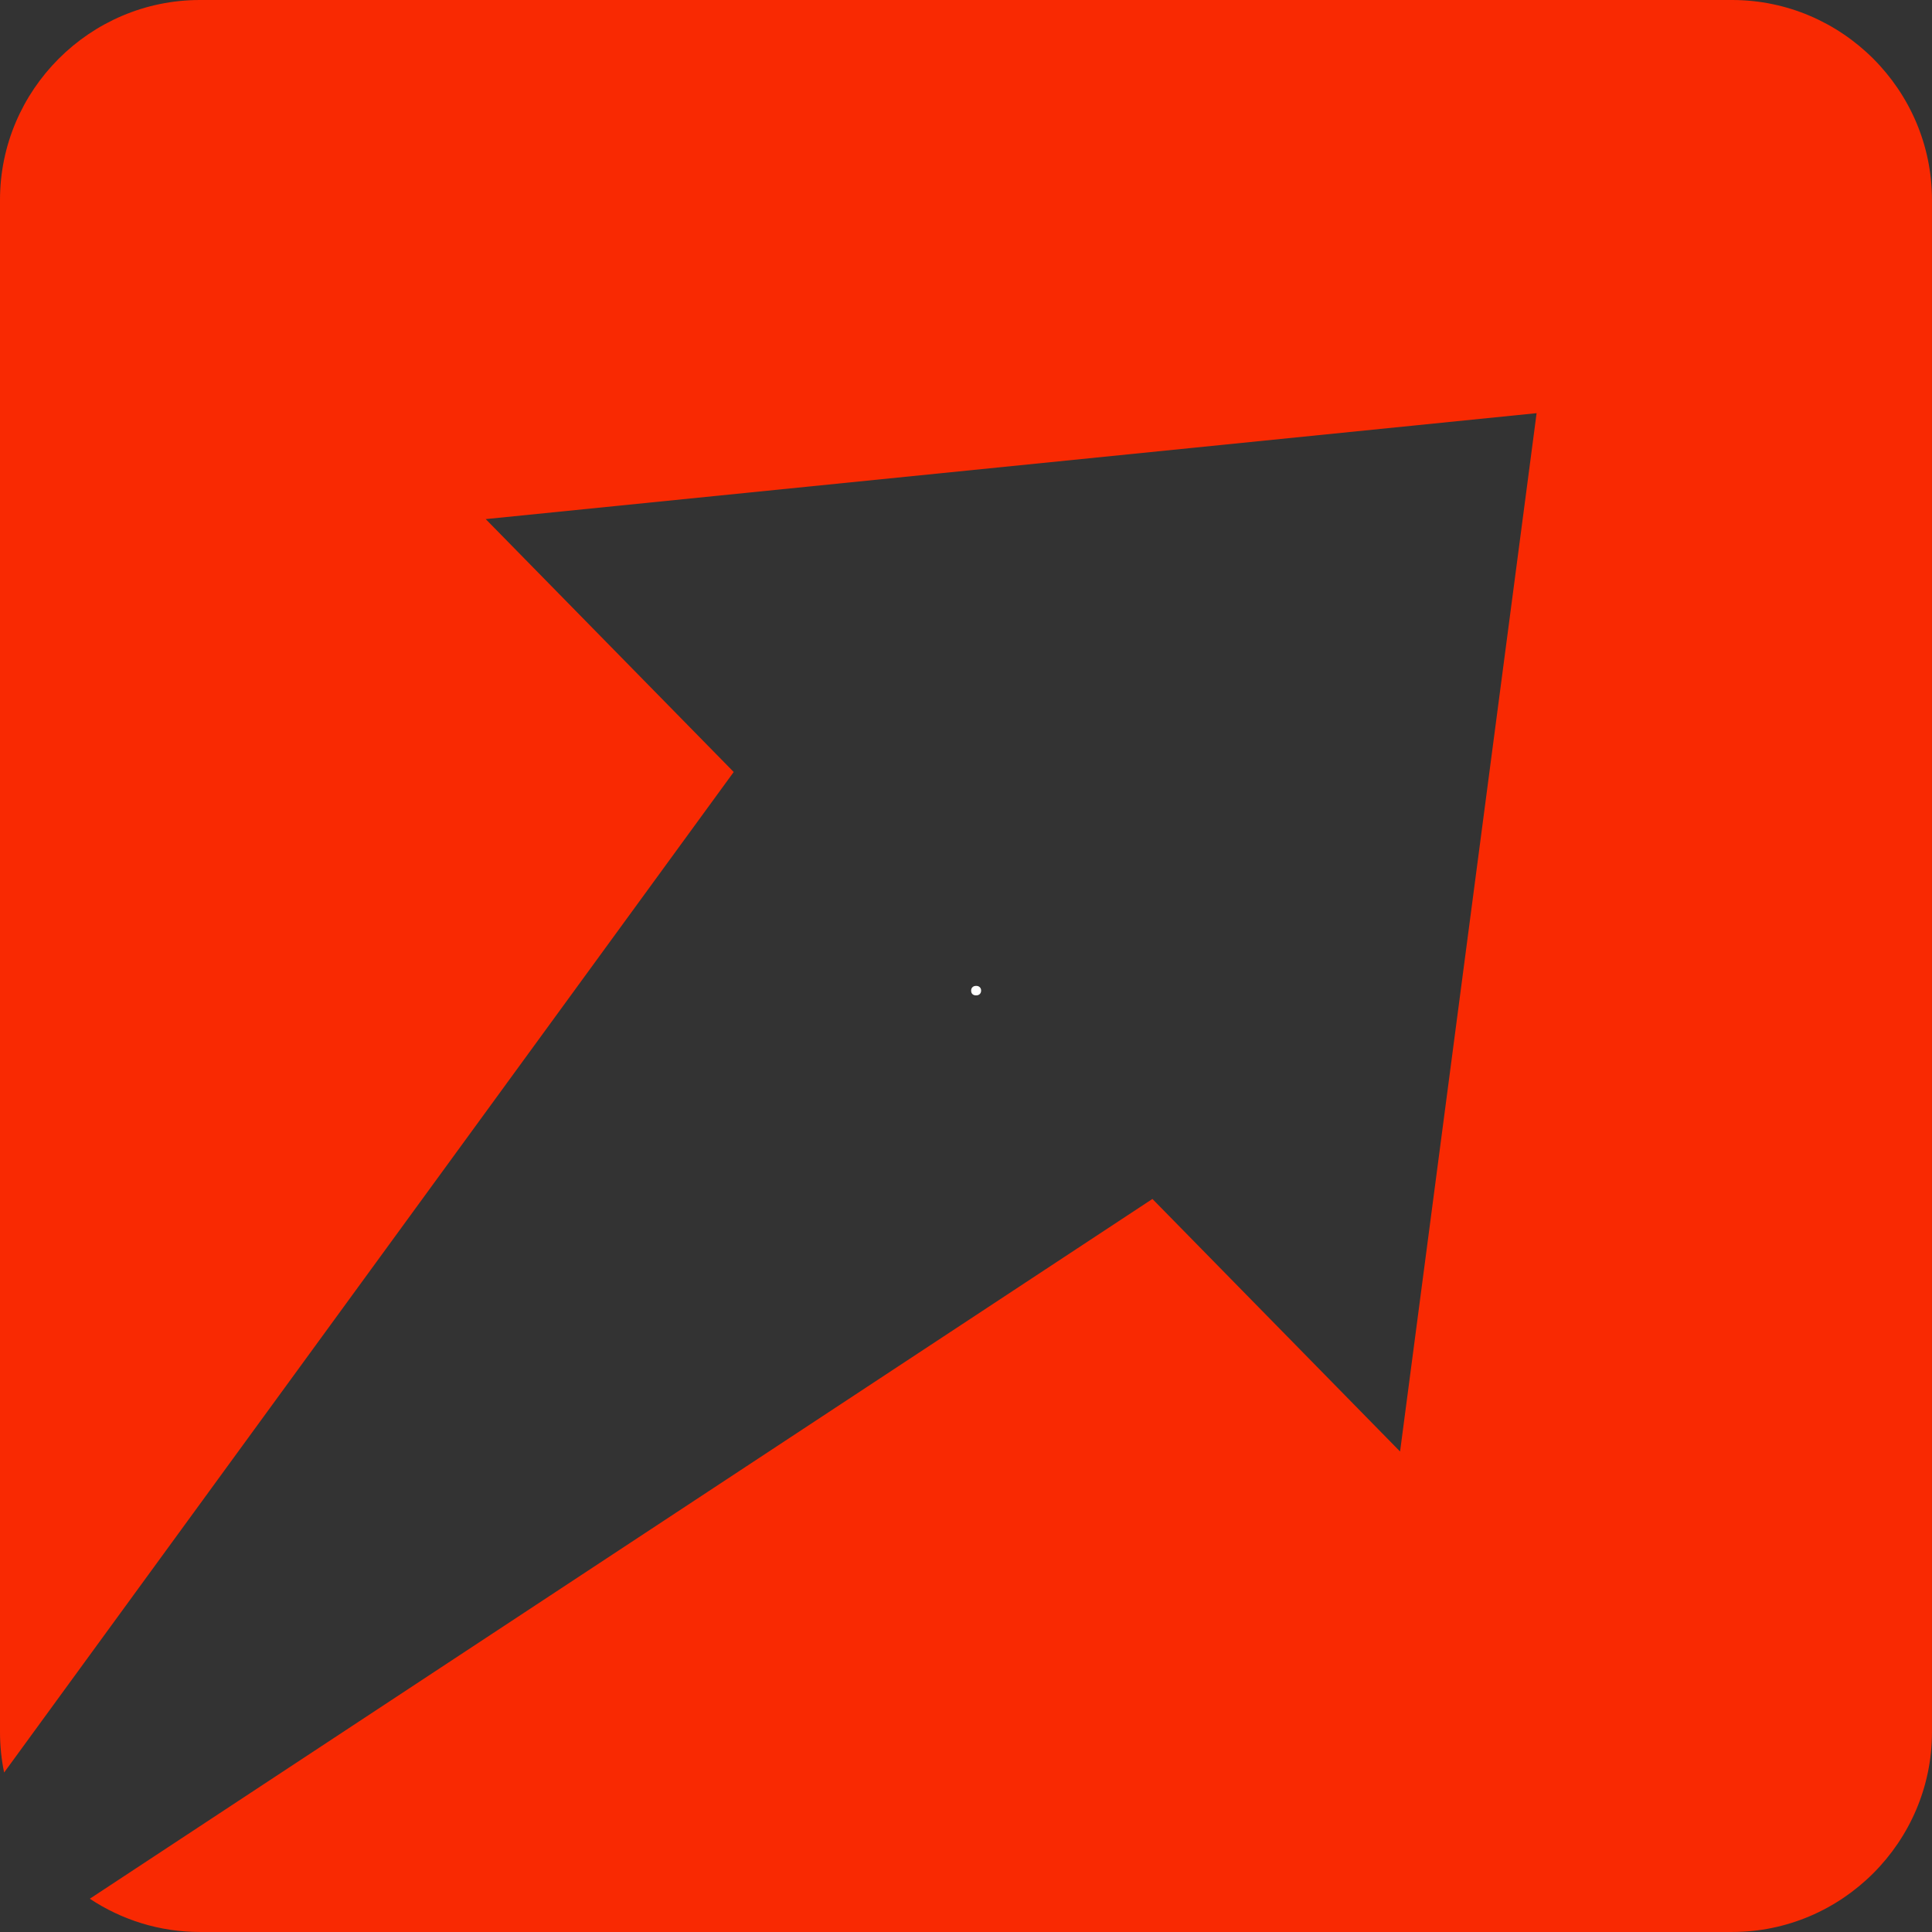 <svg xmlns="http://www.w3.org/2000/svg" xmlns:xlink="http://www.w3.org/1999/xlink" width="500" zoomAndPan="magnify" viewBox="0 0 375 375" height="500" preserveAspectRatio="xMidYMid meet" version="1.0"><rect x="0" y="0" width="375" height="375" fill="#333333" stroke="none"/><defs><g/><clipPath id="a09755a15f"><path d="M 0 0 L 374.996 0 L 374.996 374.996 L 0 374.996 Z M 0 0 " clip-rule="nonzero"/></clipPath></defs><g clip-path="url(#a09755a15f)"><path fill="#f92902" d="M 38.793 0 L 336.203 0 C 357.539 0 374.996 17.457 374.996 38.793 L 374.996 336.203 C 374.996 357.539 357.539 374.996 336.203 374.996 L 38.793 374.996 C 30.918 374.996 23.57 372.617 17.434 368.543 L 223.684 232.715 L 271.754 281.738 L 298.254 80.195 L 94.277 100.758 L 142.414 149.844 L 0.801 344.047 C 0.277 341.512 0 338.891 0 336.203 L 0 38.793 C 0 17.457 17.457 0 38.793 0 " fill-opacity="1" fill-rule="evenodd"/></g><g fill="#ffffff" fill-opacity="1"><g transform="translate(183.431, 193.125)"><g/></g></g><g fill="#ffffff" fill-opacity="1"><g transform="translate(187.356, 193.125)"><g><path d="M 2.109 0.078 C 1.805 0.078 1.566 -0.004 1.391 -0.172 C 1.223 -0.336 1.141 -0.562 1.141 -0.844 C 1.141 -1.113 1.223 -1.332 1.391 -1.5 C 1.566 -1.676 1.805 -1.766 2.109 -1.766 C 2.41 -1.766 2.645 -1.68 2.812 -1.516 C 2.988 -1.348 3.078 -1.129 3.078 -0.859 C 3.078 -0.578 2.988 -0.348 2.812 -0.172 C 2.633 -0.004 2.398 0.078 2.109 0.078 Z M 2.109 0.078 "/></g></g></g></svg>